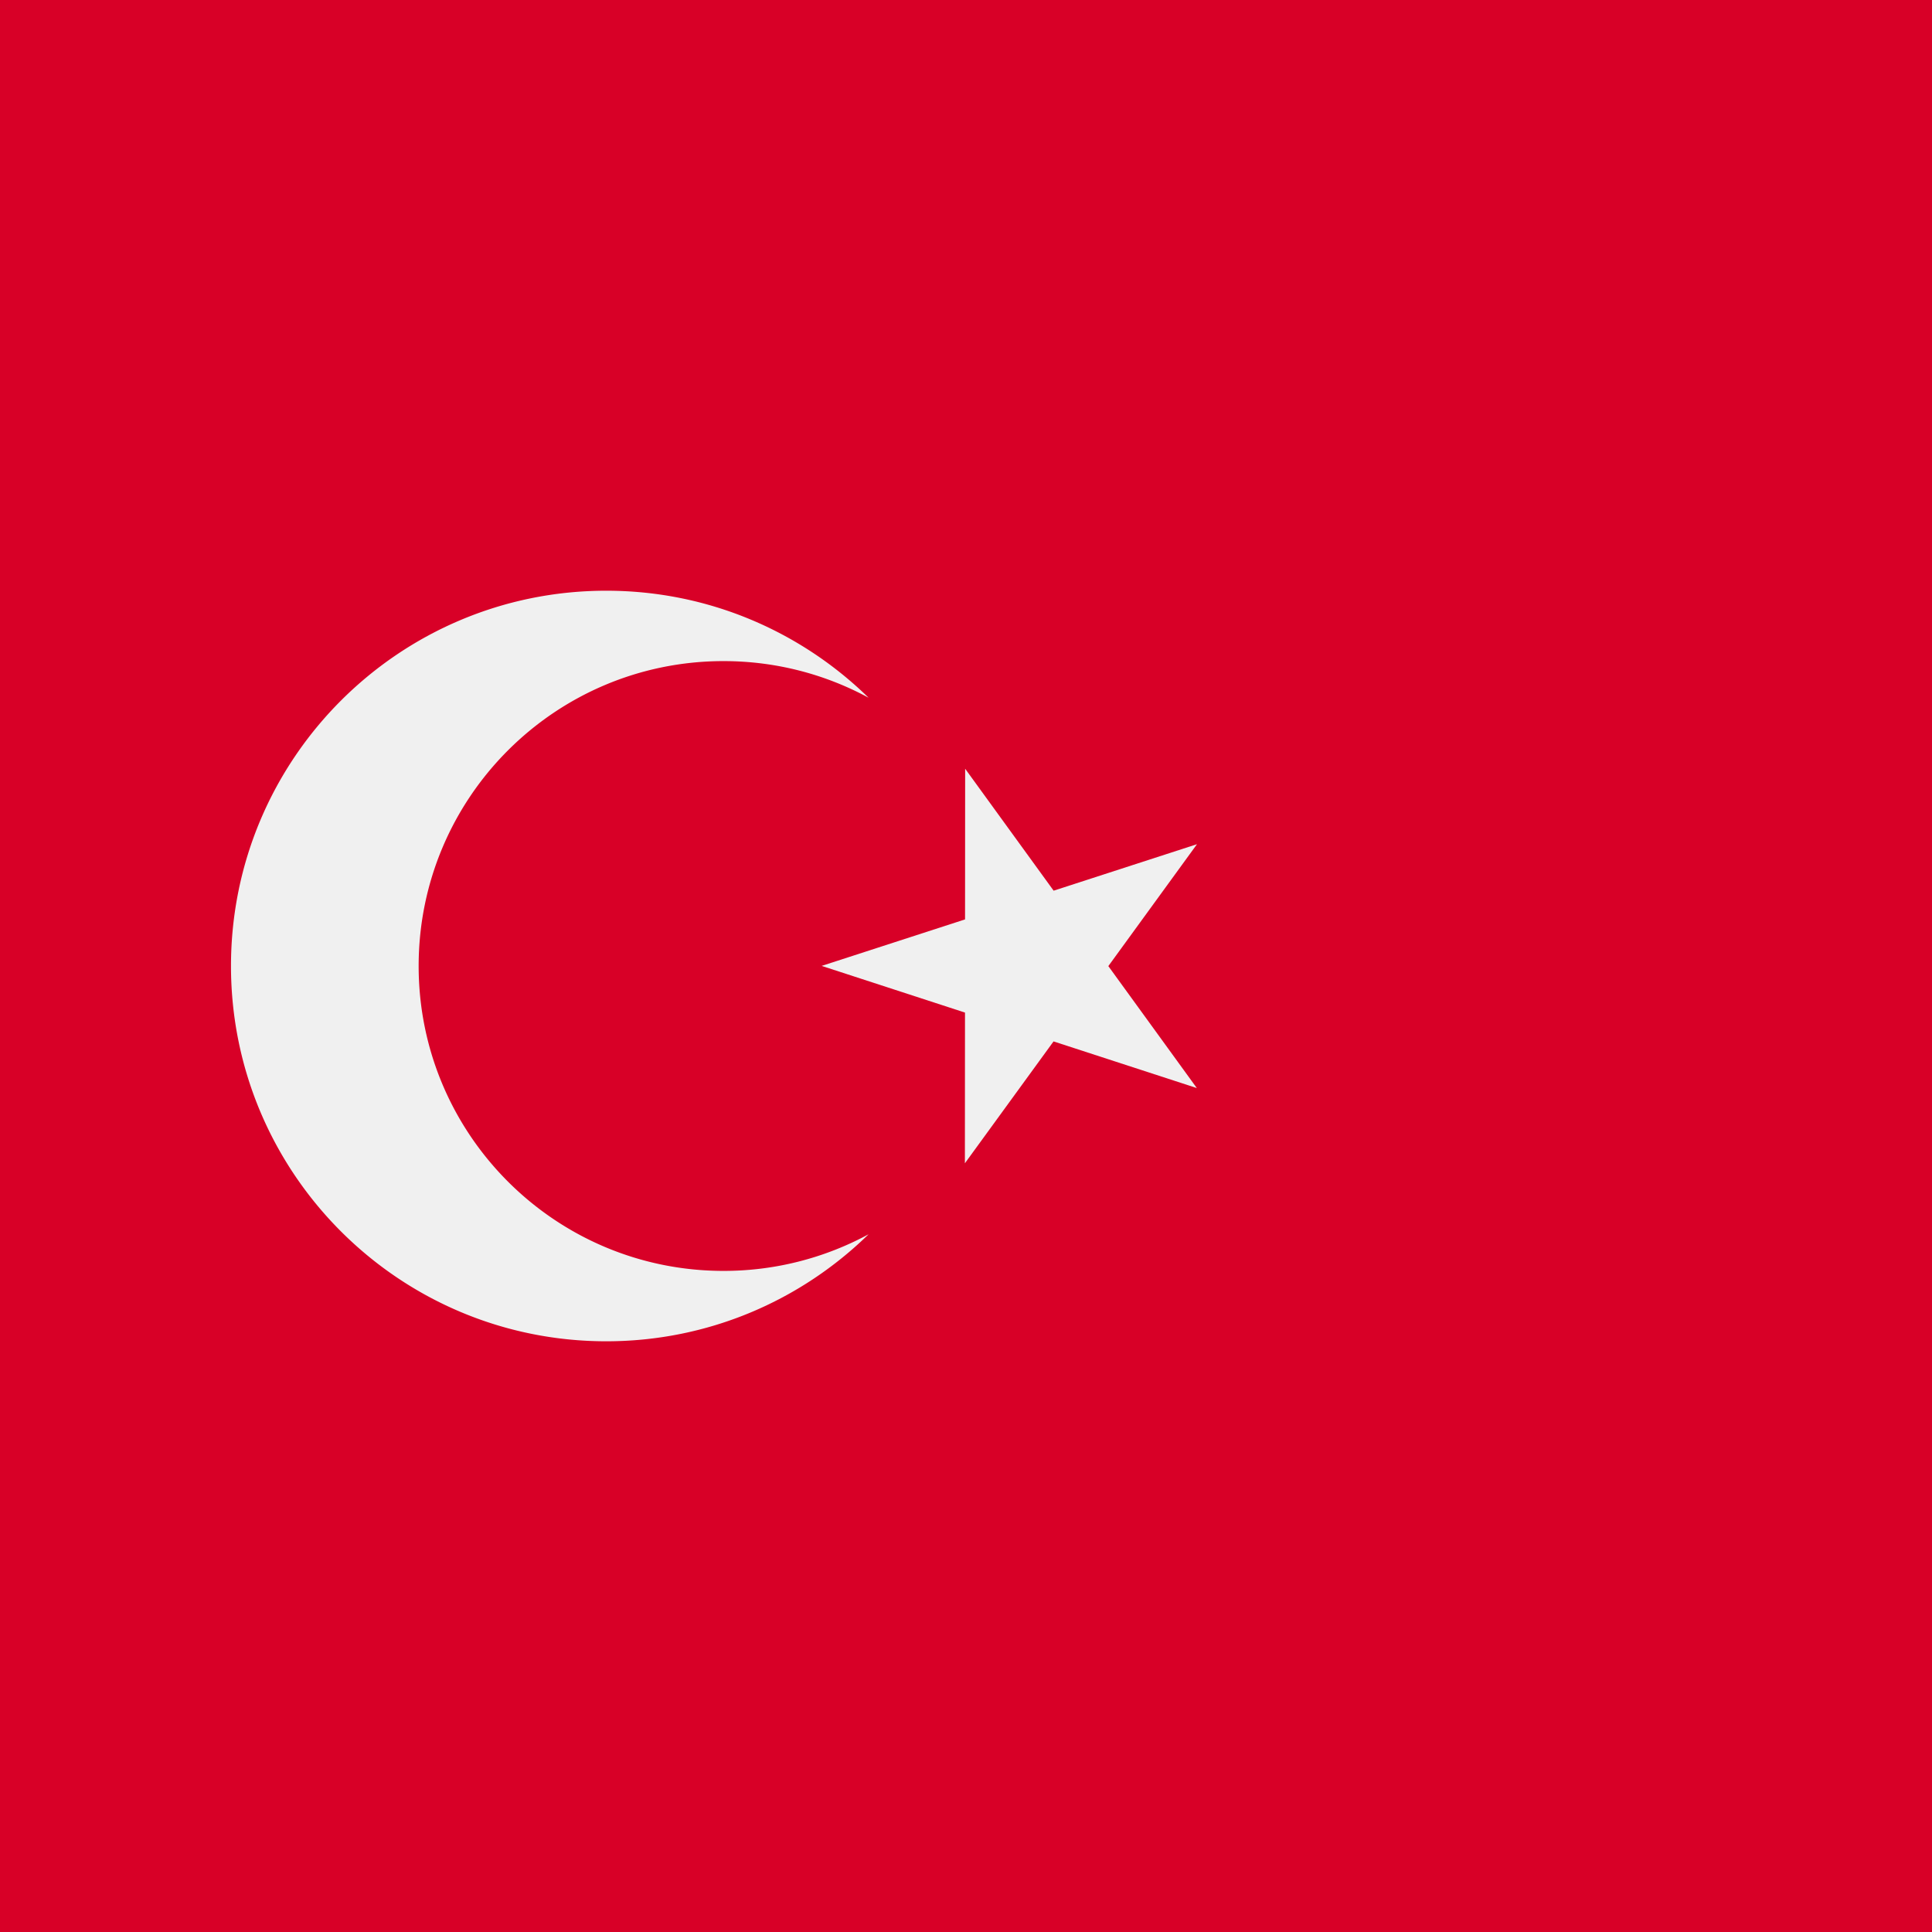 <svg xmlns="http://www.w3.org/2000/svg" width="150" height="150"><path d="M0 0h150v150H0z" style="fill:#d80027;fill-opacity:1;stroke:none"/><path d="m74.934 59.684 6.87 9.468 11.13-3.609-6.883 9.465 6.87 9.469-11.124-3.622-6.883 9.461.008-11.699-11.129-3.625 11.133-3.61Zm0 0" style="stroke:none;fill-rule:nonzero;fill:#f0f0f0;fill-opacity:1"/><path d="M56.176 98.672c-13.074 0-23.672-10.598-23.672-23.672s10.598-23.672 23.672-23.672c4.074 0 7.91 1.031 11.261 2.844C62.184 49.035 55 45.863 47.07 45.863 30.98 45.863 17.934 58.91 17.934 75s13.046 29.137 29.136 29.137c7.93 0 15.114-3.172 20.367-8.309a23.606 23.606 0 0 1-11.261 2.844Zm0 0" style="stroke:none;fill-rule:nonzero;fill:#f0f0f0;fill-opacity:1"/></svg>